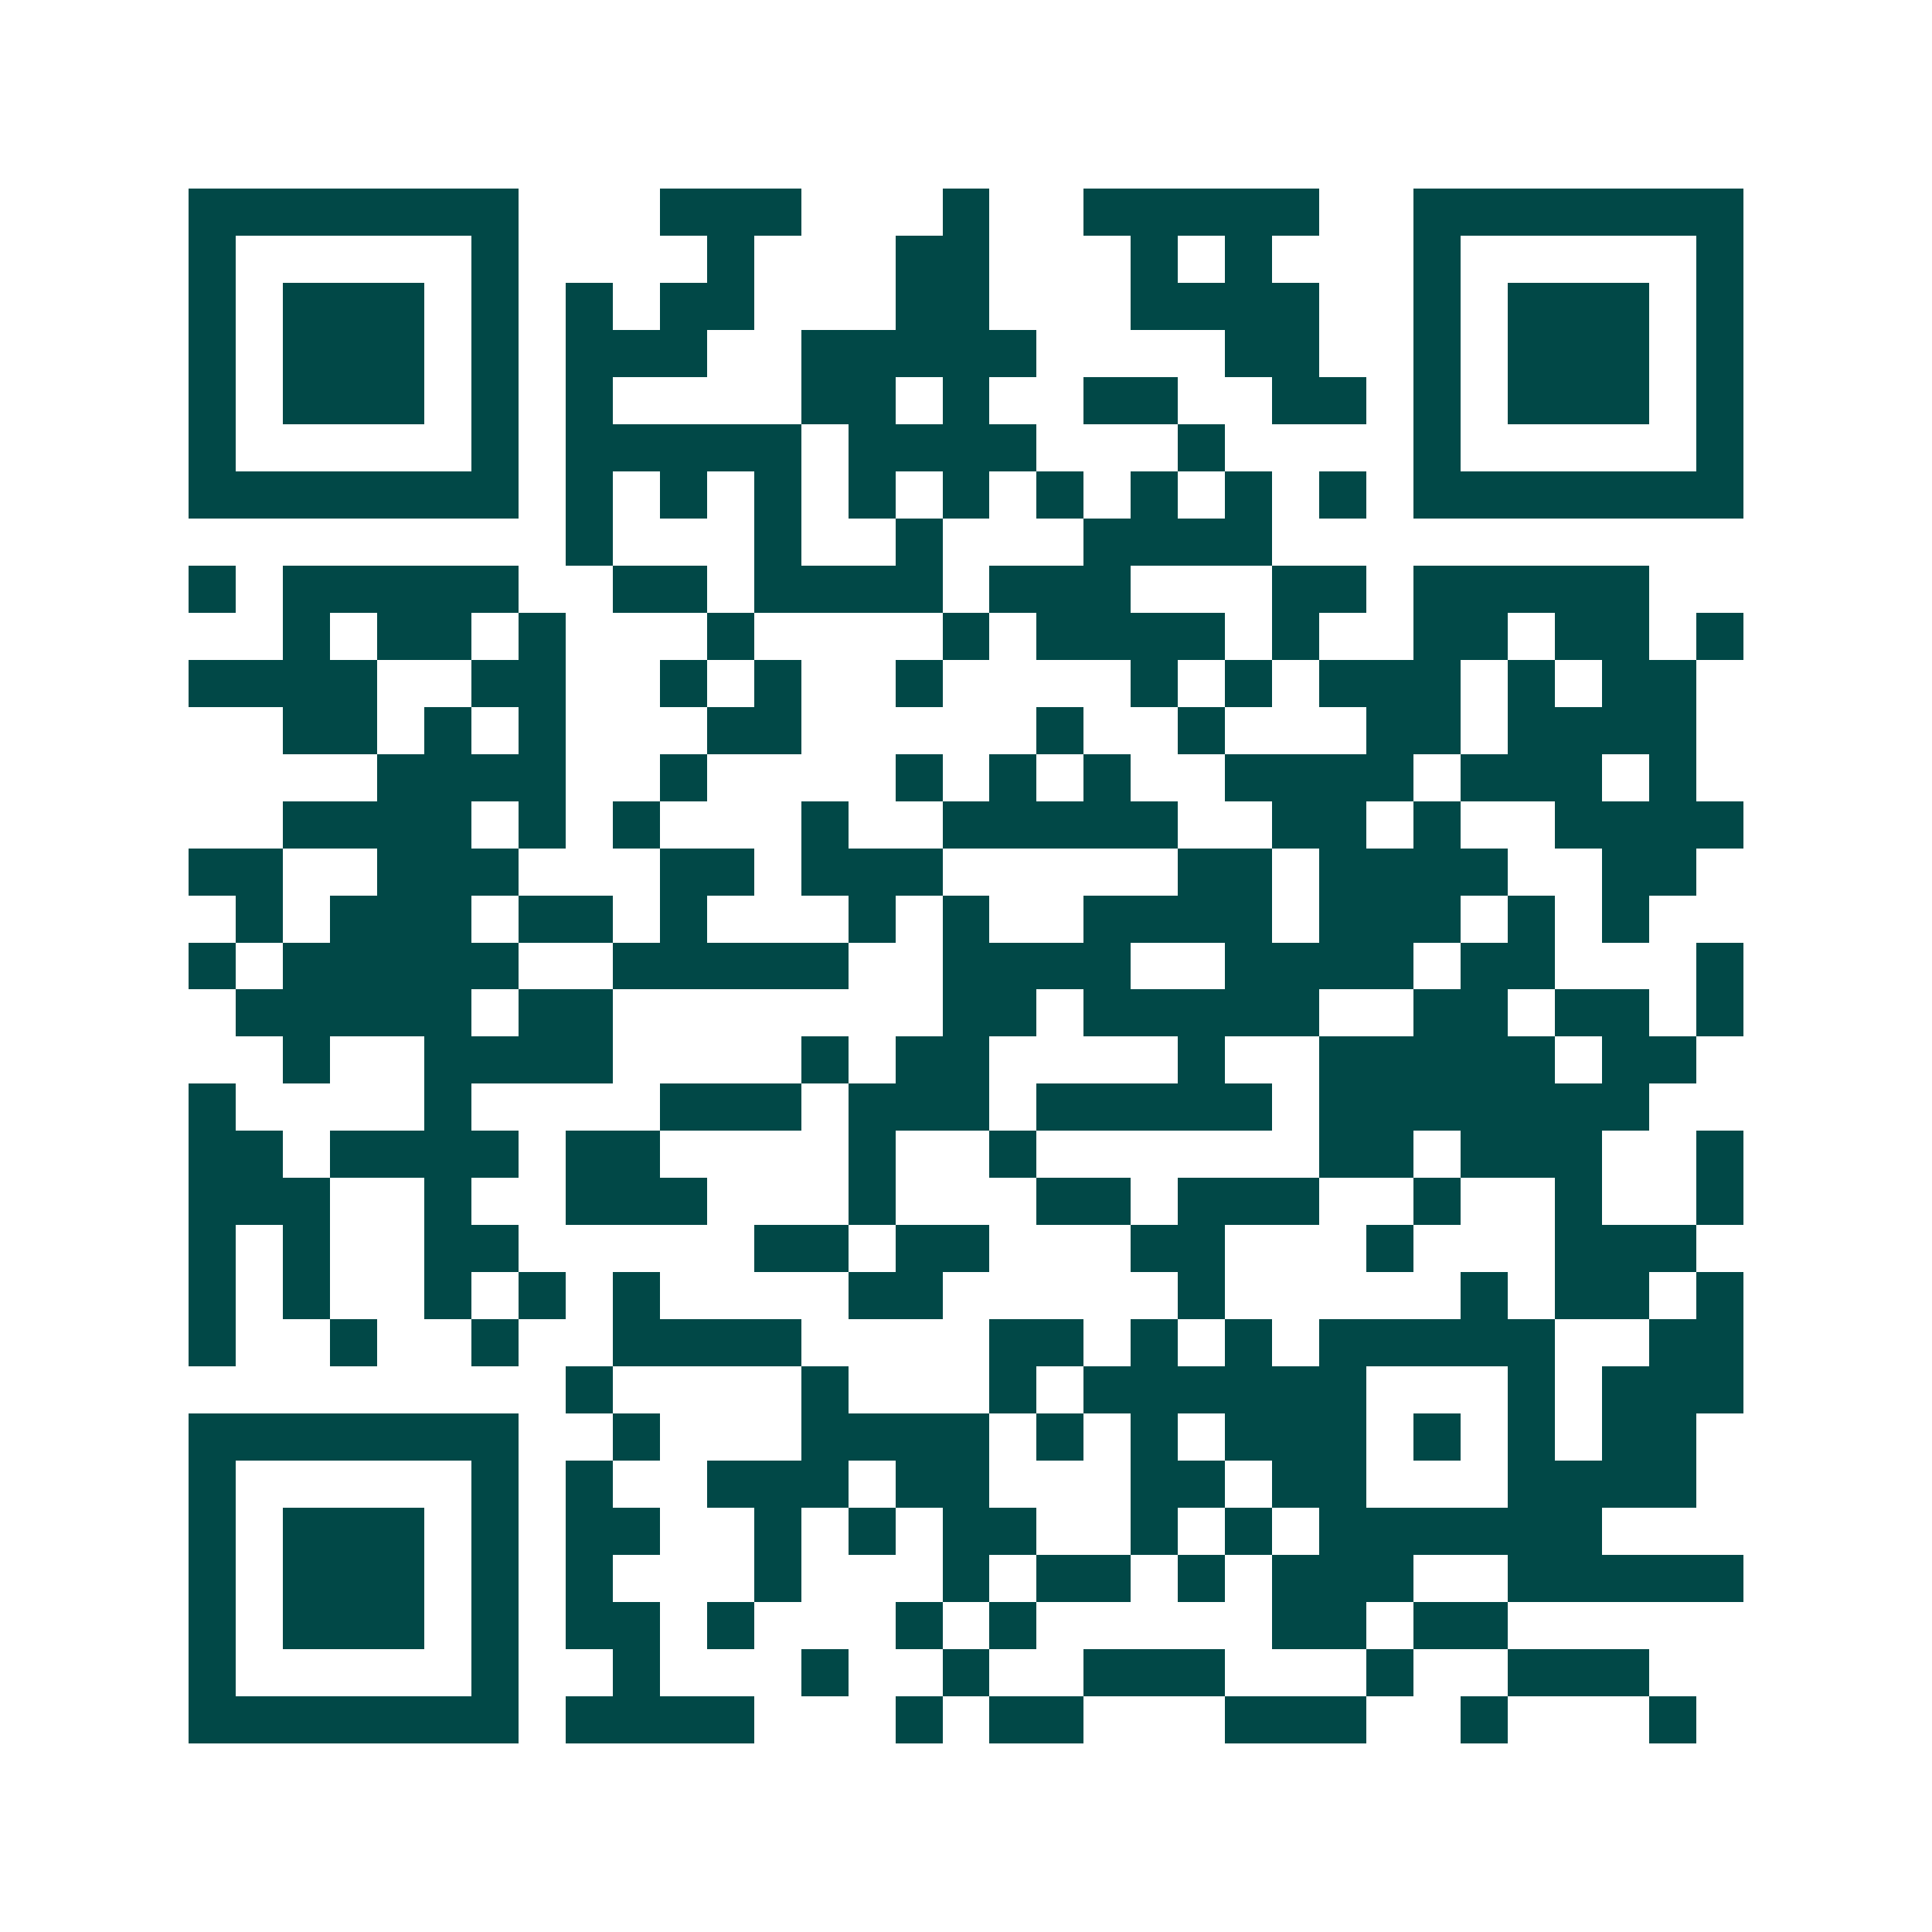 <svg xmlns="http://www.w3.org/2000/svg" width="200" height="200" viewBox="0 0 41 41" shape-rendering="crispEdges"><path fill="#ffffff" d="M0 0h41v41H0z"/><path stroke="#014847" d="M4 4.5h7m3 0h3m3 0h1m2 0h5m2 0h7M4 5.5h1m5 0h1m4 0h1m3 0h2m3 0h1m1 0h1m3 0h1m5 0h1M4 6.5h1m1 0h3m1 0h1m1 0h1m1 0h2m3 0h2m3 0h4m2 0h1m1 0h3m1 0h1M4 7.5h1m1 0h3m1 0h1m1 0h3m2 0h5m4 0h2m2 0h1m1 0h3m1 0h1M4 8.5h1m1 0h3m1 0h1m1 0h1m4 0h2m1 0h1m2 0h2m2 0h2m1 0h1m1 0h3m1 0h1M4 9.5h1m5 0h1m1 0h5m1 0h4m3 0h1m4 0h1m5 0h1M4 10.5h7m1 0h1m1 0h1m1 0h1m1 0h1m1 0h1m1 0h1m1 0h1m1 0h1m1 0h1m1 0h7M12 11.5h1m3 0h1m2 0h1m3 0h4M4 12.5h1m1 0h5m2 0h2m1 0h4m1 0h3m3 0h2m1 0h5M6 13.5h1m1 0h2m1 0h1m3 0h1m4 0h1m1 0h4m1 0h1m2 0h2m1 0h2m1 0h1M4 14.5h4m2 0h2m2 0h1m1 0h1m2 0h1m4 0h1m1 0h1m1 0h3m1 0h1m1 0h2M6 15.5h2m1 0h1m1 0h1m3 0h2m5 0h1m2 0h1m3 0h2m1 0h4M8 16.5h4m2 0h1m4 0h1m1 0h1m1 0h1m2 0h4m1 0h3m1 0h1M6 17.5h4m1 0h1m1 0h1m3 0h1m2 0h5m2 0h2m1 0h1m2 0h4M4 18.5h2m2 0h3m3 0h2m1 0h3m5 0h2m1 0h4m2 0h2M5 19.5h1m1 0h3m1 0h2m1 0h1m3 0h1m1 0h1m2 0h4m1 0h3m1 0h1m1 0h1M4 20.5h1m1 0h5m2 0h5m2 0h4m2 0h4m1 0h2m3 0h1M5 21.5h5m1 0h2m7 0h2m1 0h5m2 0h2m1 0h2m1 0h1M6 22.5h1m2 0h4m4 0h1m1 0h2m4 0h1m2 0h5m1 0h2M4 23.5h1m4 0h1m4 0h3m1 0h3m1 0h5m1 0h7M4 24.5h2m1 0h4m1 0h2m4 0h1m2 0h1m6 0h2m1 0h3m2 0h1M4 25.5h3m2 0h1m2 0h3m3 0h1m3 0h2m1 0h3m2 0h1m2 0h1m2 0h1M4 26.5h1m1 0h1m2 0h2m5 0h2m1 0h2m3 0h2m3 0h1m3 0h3M4 27.5h1m1 0h1m2 0h1m1 0h1m1 0h1m4 0h2m5 0h1m5 0h1m1 0h2m1 0h1M4 28.5h1m2 0h1m2 0h1m2 0h4m4 0h2m1 0h1m1 0h1m1 0h5m2 0h2M12 29.5h1m4 0h1m3 0h1m1 0h6m3 0h1m1 0h3M4 30.5h7m2 0h1m3 0h4m1 0h1m1 0h1m1 0h3m1 0h1m1 0h1m1 0h2M4 31.5h1m5 0h1m1 0h1m2 0h3m1 0h2m3 0h2m1 0h2m3 0h4M4 32.5h1m1 0h3m1 0h1m1 0h2m2 0h1m1 0h1m1 0h2m2 0h1m1 0h1m1 0h6M4 33.5h1m1 0h3m1 0h1m1 0h1m3 0h1m3 0h1m1 0h2m1 0h1m1 0h3m2 0h5M4 34.5h1m1 0h3m1 0h1m1 0h2m1 0h1m3 0h1m1 0h1m5 0h2m1 0h2M4 35.5h1m5 0h1m2 0h1m3 0h1m2 0h1m2 0h3m3 0h1m2 0h3M4 36.5h7m1 0h4m3 0h1m1 0h2m3 0h3m2 0h1m3 0h1"/></svg>

